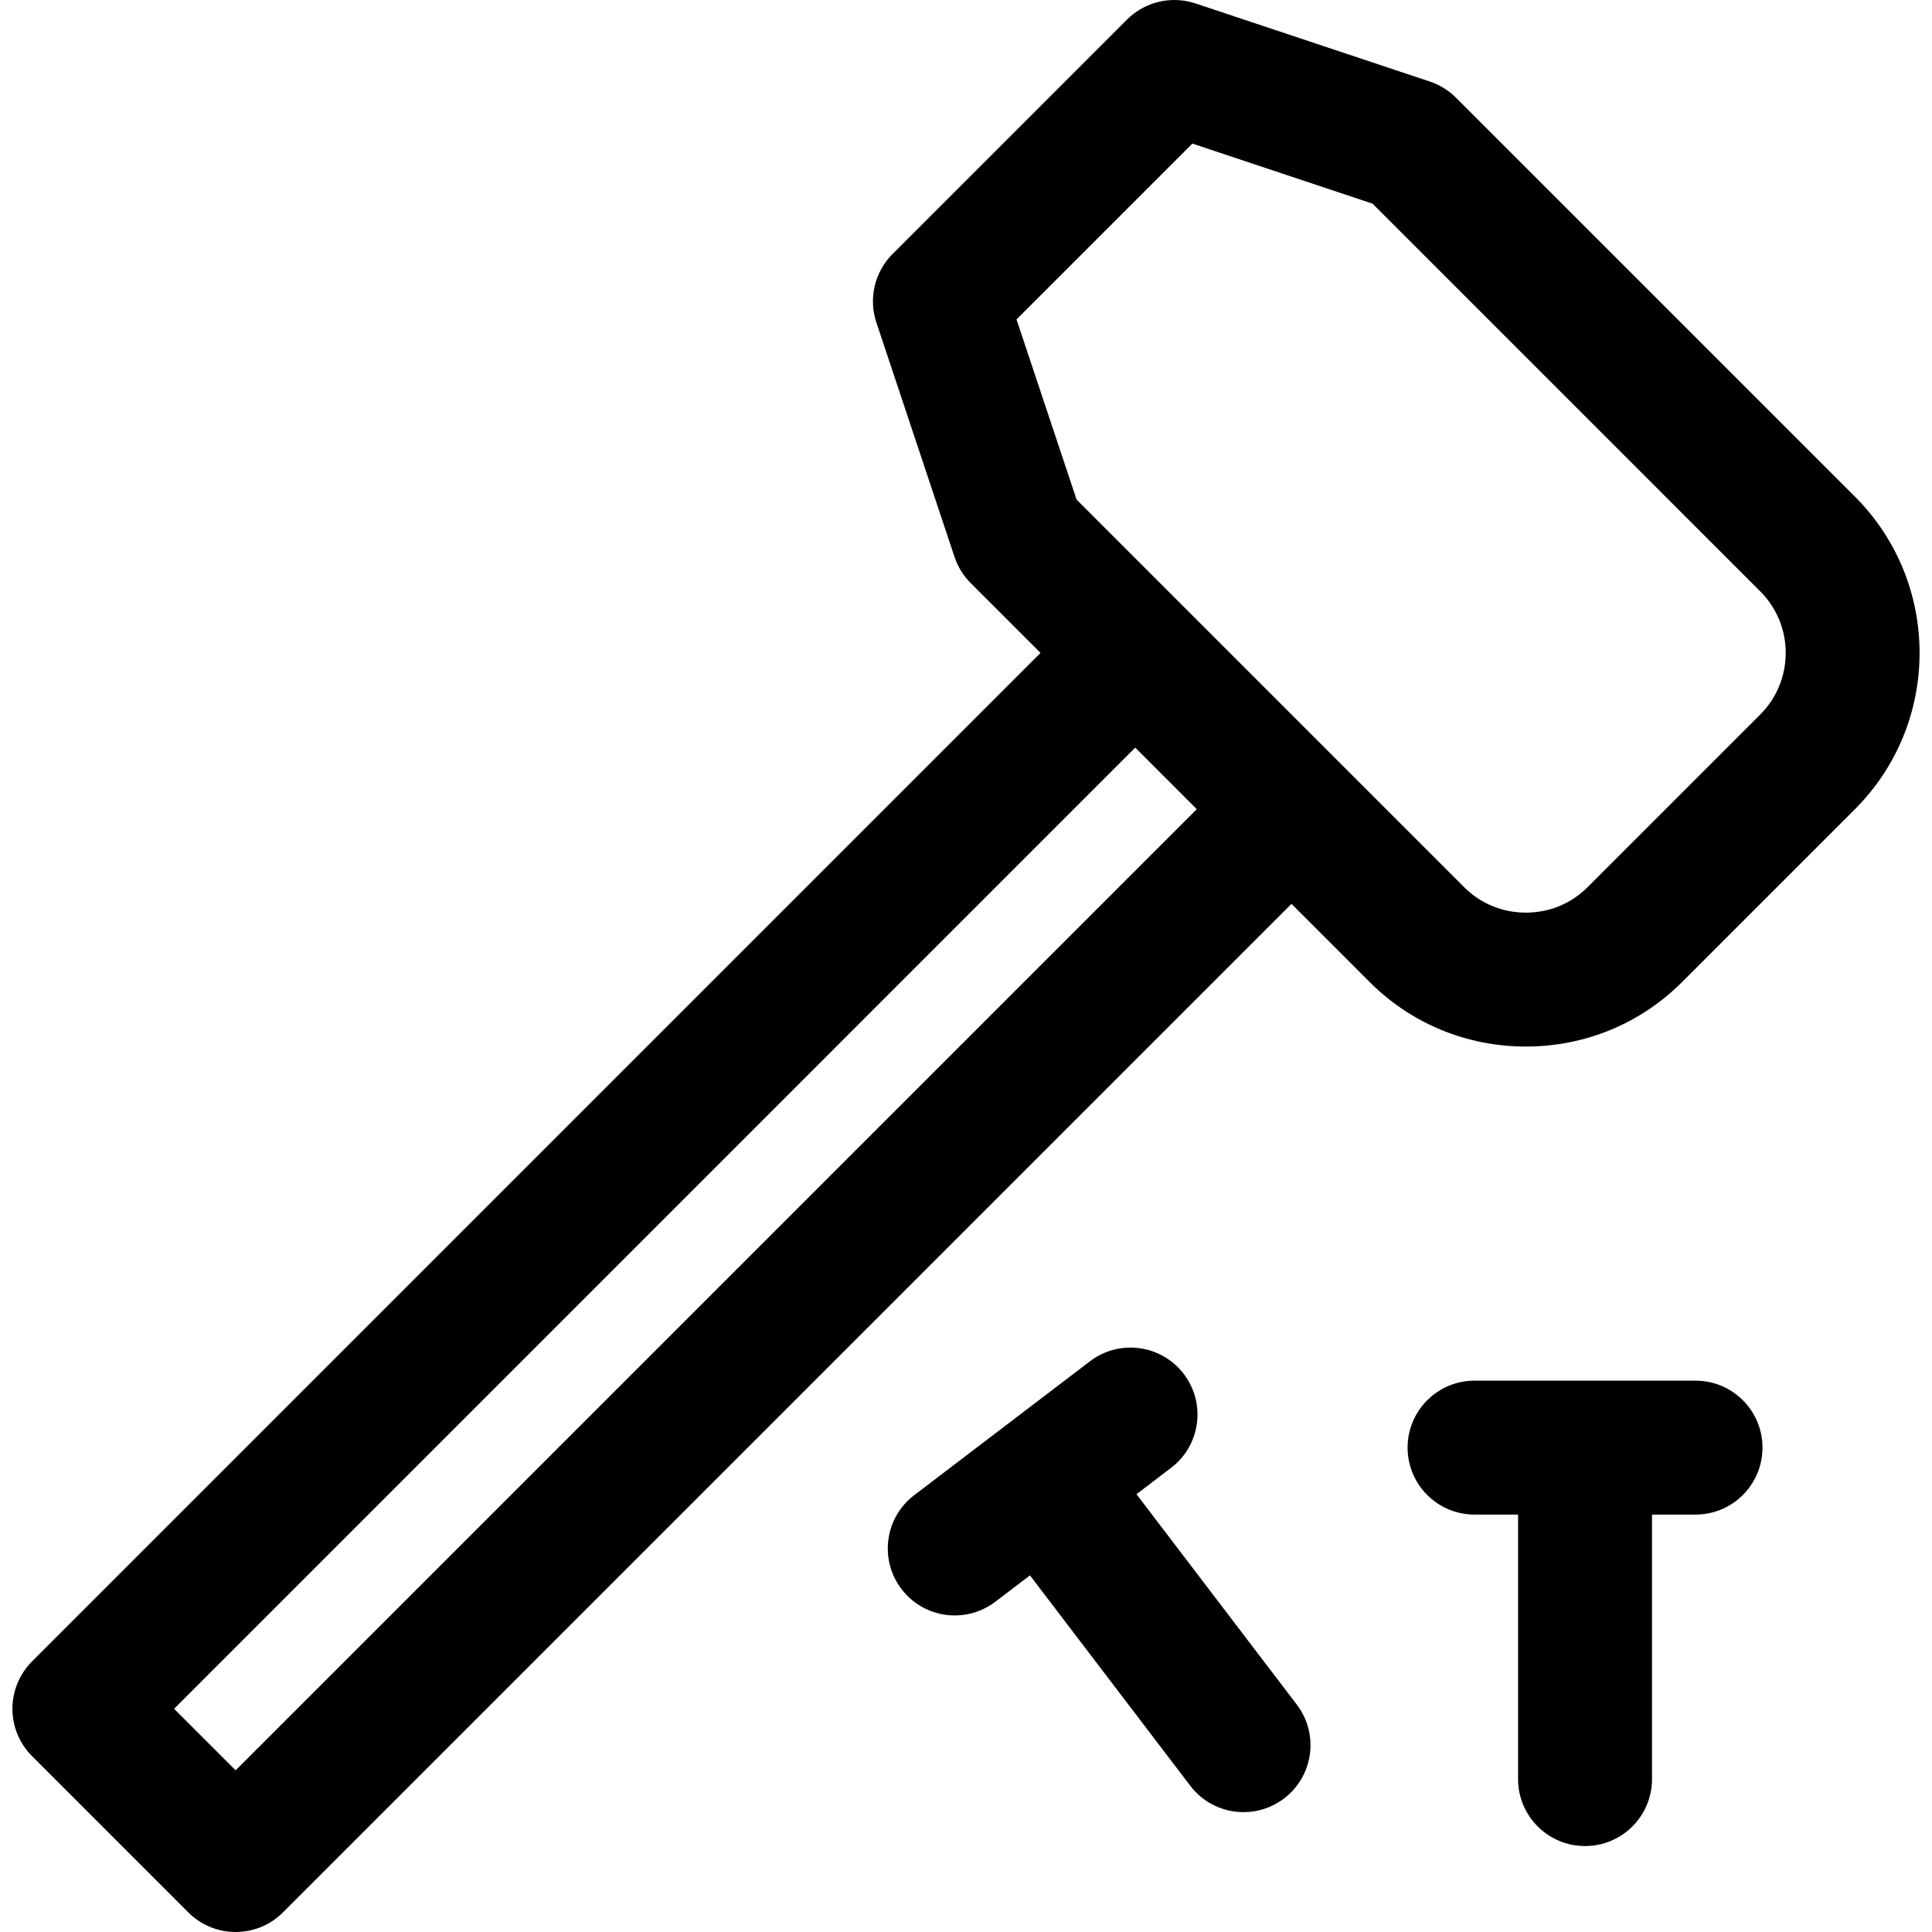 <?xml version="1.0" encoding="iso-8859-1"?>
<!-- Uploaded to: SVG Repo, www.svgrepo.com, Generator: SVG Repo Mixer Tools -->
<!DOCTYPE svg PUBLIC "-//W3C//DTD SVG 1.1//EN" "http://www.w3.org/Graphics/SVG/1.1/DTD/svg11.dtd">
<svg fill="#000000" height="800px" width="800px" version="1.1" id="Capa_1" xmlns="http://www.w3.org/2000/svg" xmlns:xlink="http://www.w3.org/1999/xlink" 
	 viewBox="0 0 297 297" xml:space="preserve">
<g>
	<path d="M285.158,76.351l-61.326-61.327c-1.13-1.13-2.508-1.981-4.024-2.487l-36.032-12.01c-3.696-1.23-7.776-0.269-10.534,2.487
		L137.21,39.046c-2.757,2.758-3.72,6.836-2.486,10.534l12.011,36.032c0.505,1.516,1.356,2.894,2.486,4.024l10.736,10.736
		L4.924,255.406c-1.93,1.931-3.015,4.549-3.015,7.279s1.085,5.349,3.015,7.279l24.021,24.02c2.011,2.01,4.644,3.015,7.279,3.015
		c2.635,0,5.269-1.005,7.279-3.015l155.033-155.033l12.01,12.01c6.398,6.398,14.929,9.921,24.021,9.921s17.624-3.524,24.021-9.921
		l26.569-26.568C298.402,111.149,298.402,89.597,285.158,76.351z M36.224,272.148l-9.463-9.463l147.754-147.755l9.463,9.463
		L36.224,272.148z M165.498,76.797l-9.231-27.691l27.034-27.034l27.691,9.23l59.607,59.609c5.218,5.217,5.218,13.708,0,18.926
		l-26.569,26.568c-2.509,2.509-5.87,3.891-9.463,3.891s-6.954-1.382-9.463-3.891L165.498,76.797z"/>
	<path d="M260.65,212.244h-33.971c-5.685,0-10.294,4.609-10.294,10.294c0,5.685,4.609,10.294,10.294,10.294h6.691v40.662
		c0,5.685,4.609,10.294,10.294,10.294s10.294-4.609,10.294-10.294v-40.662h6.691c5.685,0,10.294-4.609,10.294-10.294
		C270.944,216.853,266.335,212.244,260.65,212.244z"/>
	<path d="M174.708,229.7l5.323-4.056c4.522-3.445,5.395-9.904,1.949-14.427c-3.445-4.522-9.903-5.396-14.427-1.949l-27.021,20.587
		c-4.522,3.445-5.395,9.904-1.949,14.427c2.026,2.659,5.093,4.056,8.196,4.056c2.174,0,4.367-0.687,6.231-2.107l5.322-4.055
		l24.643,32.343c2.026,2.659,5.093,4.056,8.196,4.056c2.174,0,4.367-0.688,6.231-2.107c4.522-3.445,5.395-9.904,1.949-14.427
		L174.708,229.7z"/>
</g>
</svg>